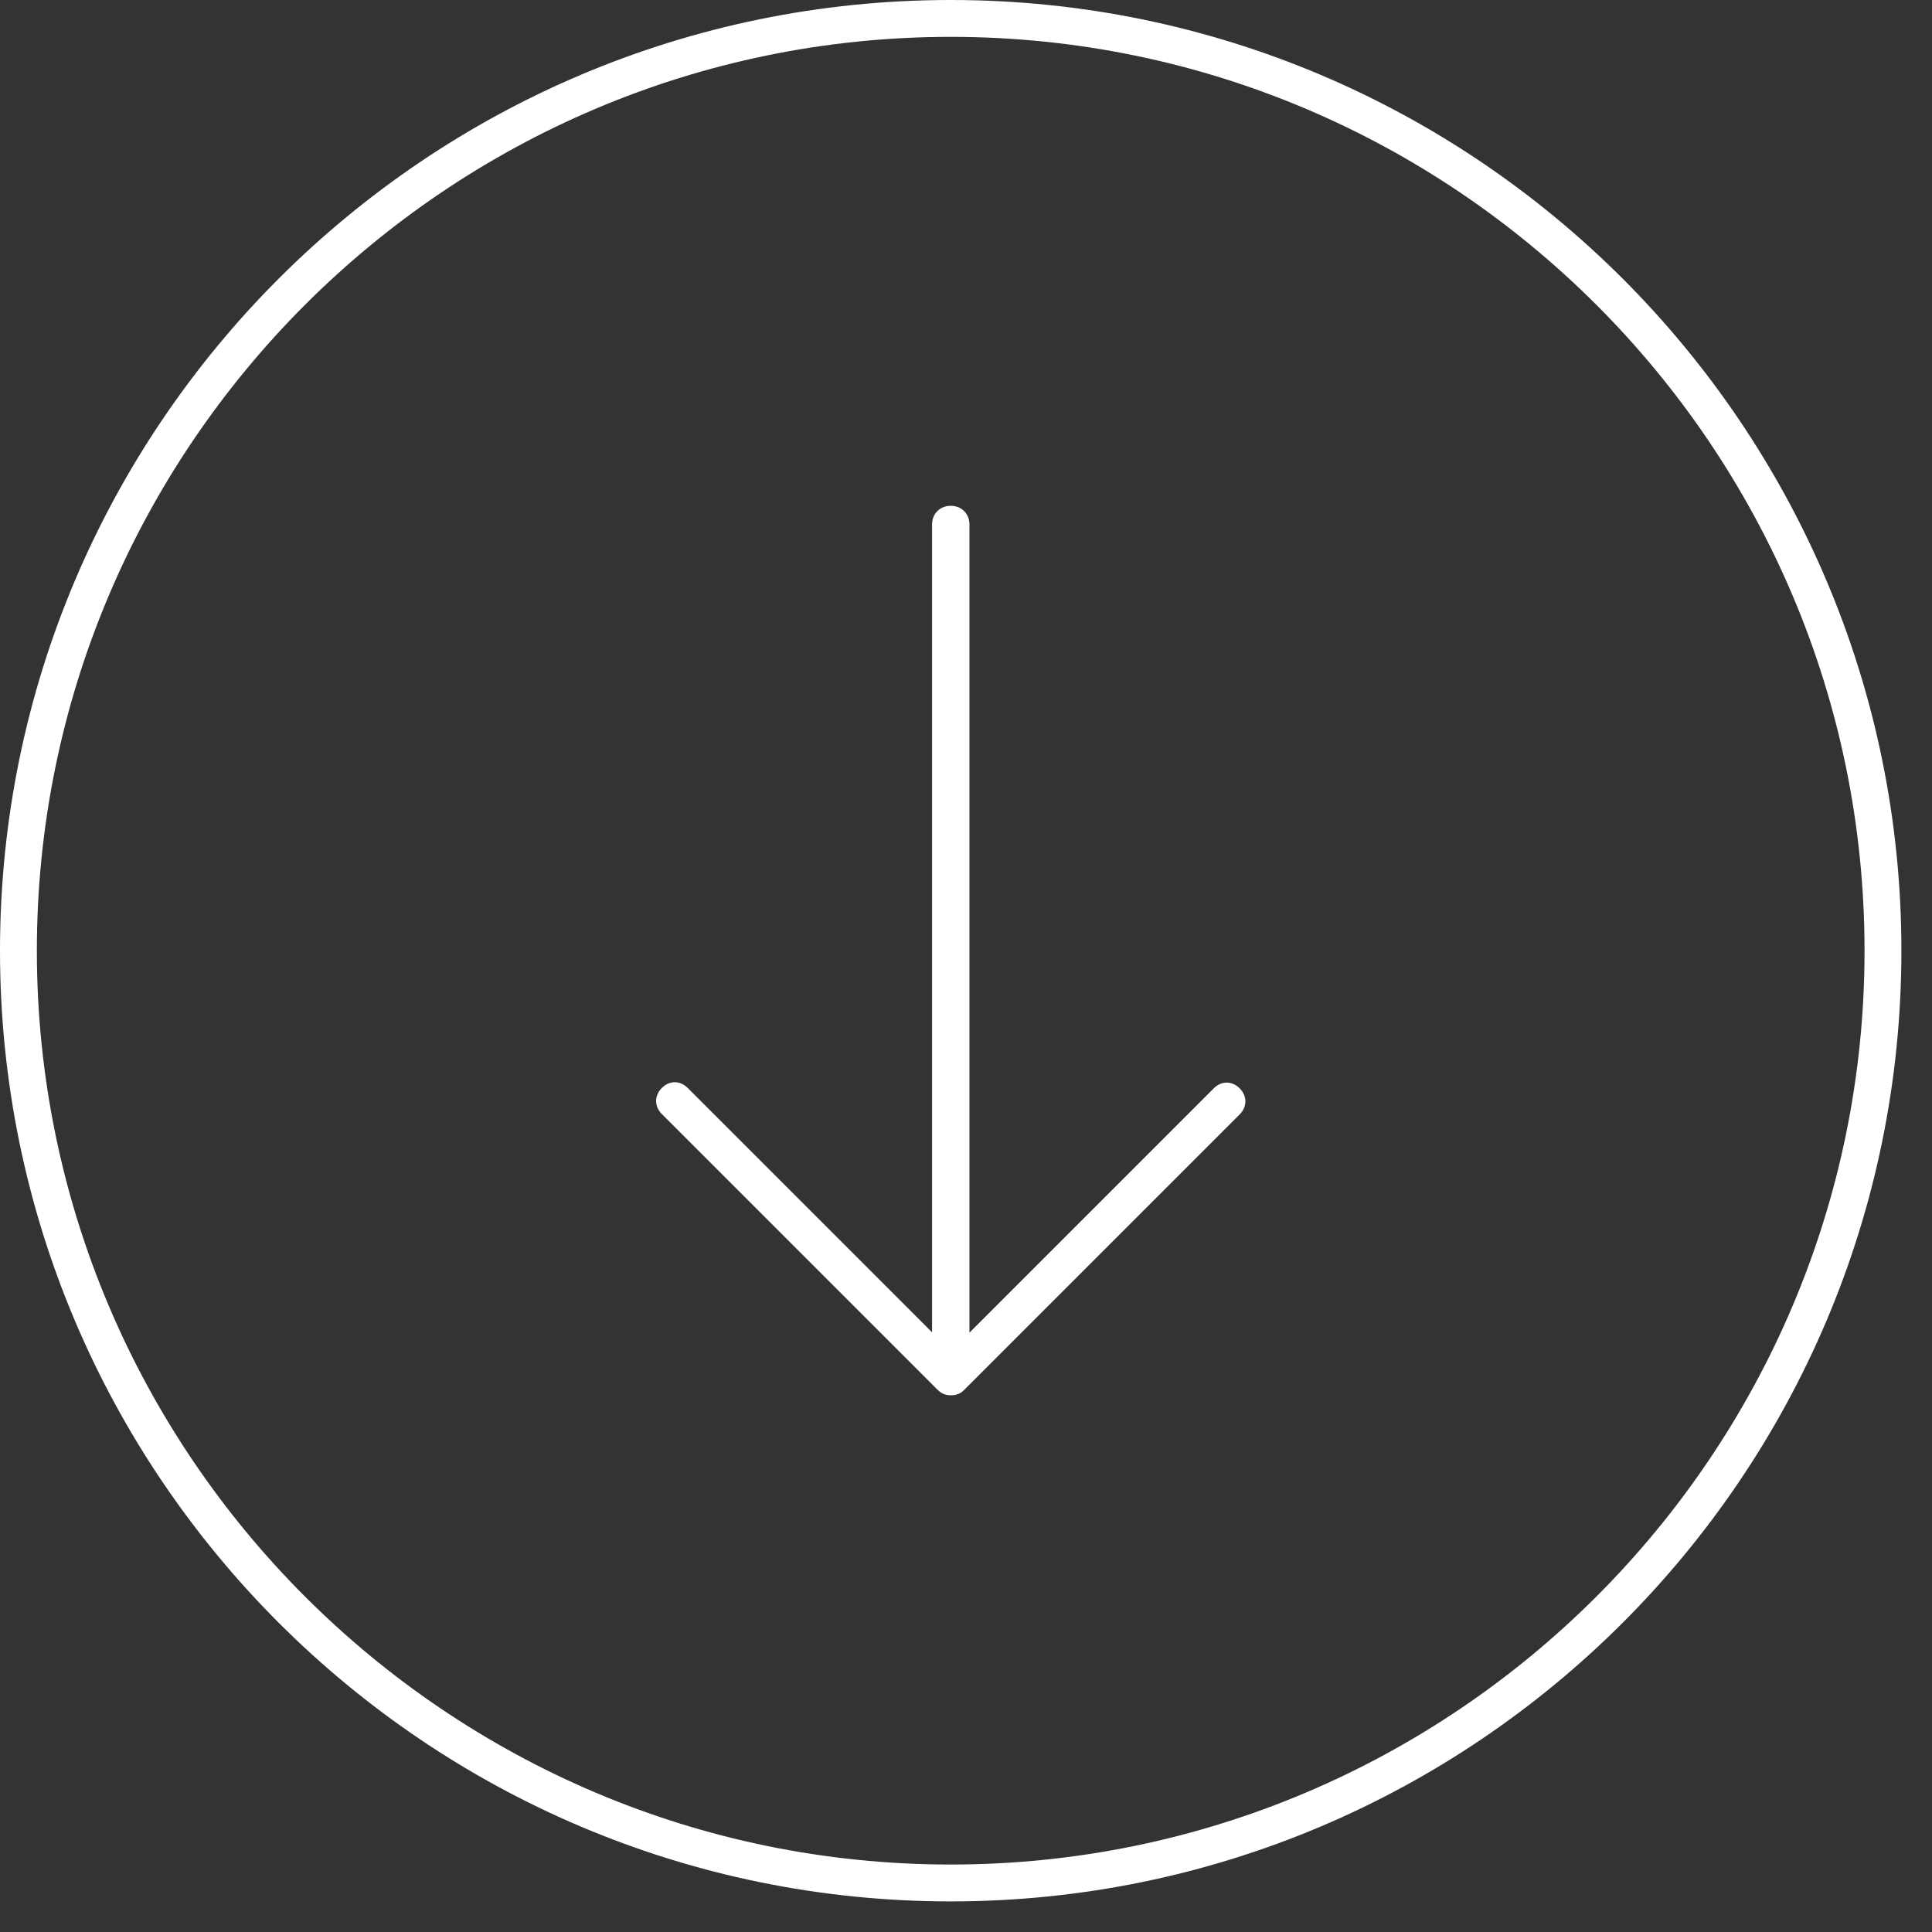 <svg width="37" height="37" viewBox="0 0 37 37" fill="none" xmlns="http://www.w3.org/2000/svg">
<rect x="0" y="0" width="37" height="37" fill="#333333" stroke="none"/>
<path d="M18.207 0C8.162 0 0 8.163 0 18.207C0 28.251 8.163 36.414 18.207 36.414C28.252 36.414 36.414 28.251 36.414 18.207C36.414 8.163 28.251 0 18.207 0ZM18.207 0.706C27.852 0.706 35.708 8.562 35.708 18.207C35.708 27.852 27.852 35.708 18.207 35.708C8.562 35.708 0.706 27.852 0.706 18.207C0.706 8.562 8.562 0.706 18.207 0.706ZM18.207 9.687C18.001 9.687 17.85 9.838 17.85 10.044V25.515L13.171 20.836C13.024 20.689 12.821 20.689 12.675 20.836C12.529 20.983 12.529 21.189 12.675 21.335L17.956 26.616C18.032 26.692 18.111 26.721 18.208 26.721C18.316 26.721 18.389 26.693 18.46 26.623L23.741 21.342C23.887 21.196 23.887 20.989 23.741 20.843C23.595 20.697 23.391 20.696 23.245 20.843L18.566 25.522V10.044C18.566 9.838 18.415 9.687 18.209 9.687H18.207Z" fill="white"/>
</svg>
